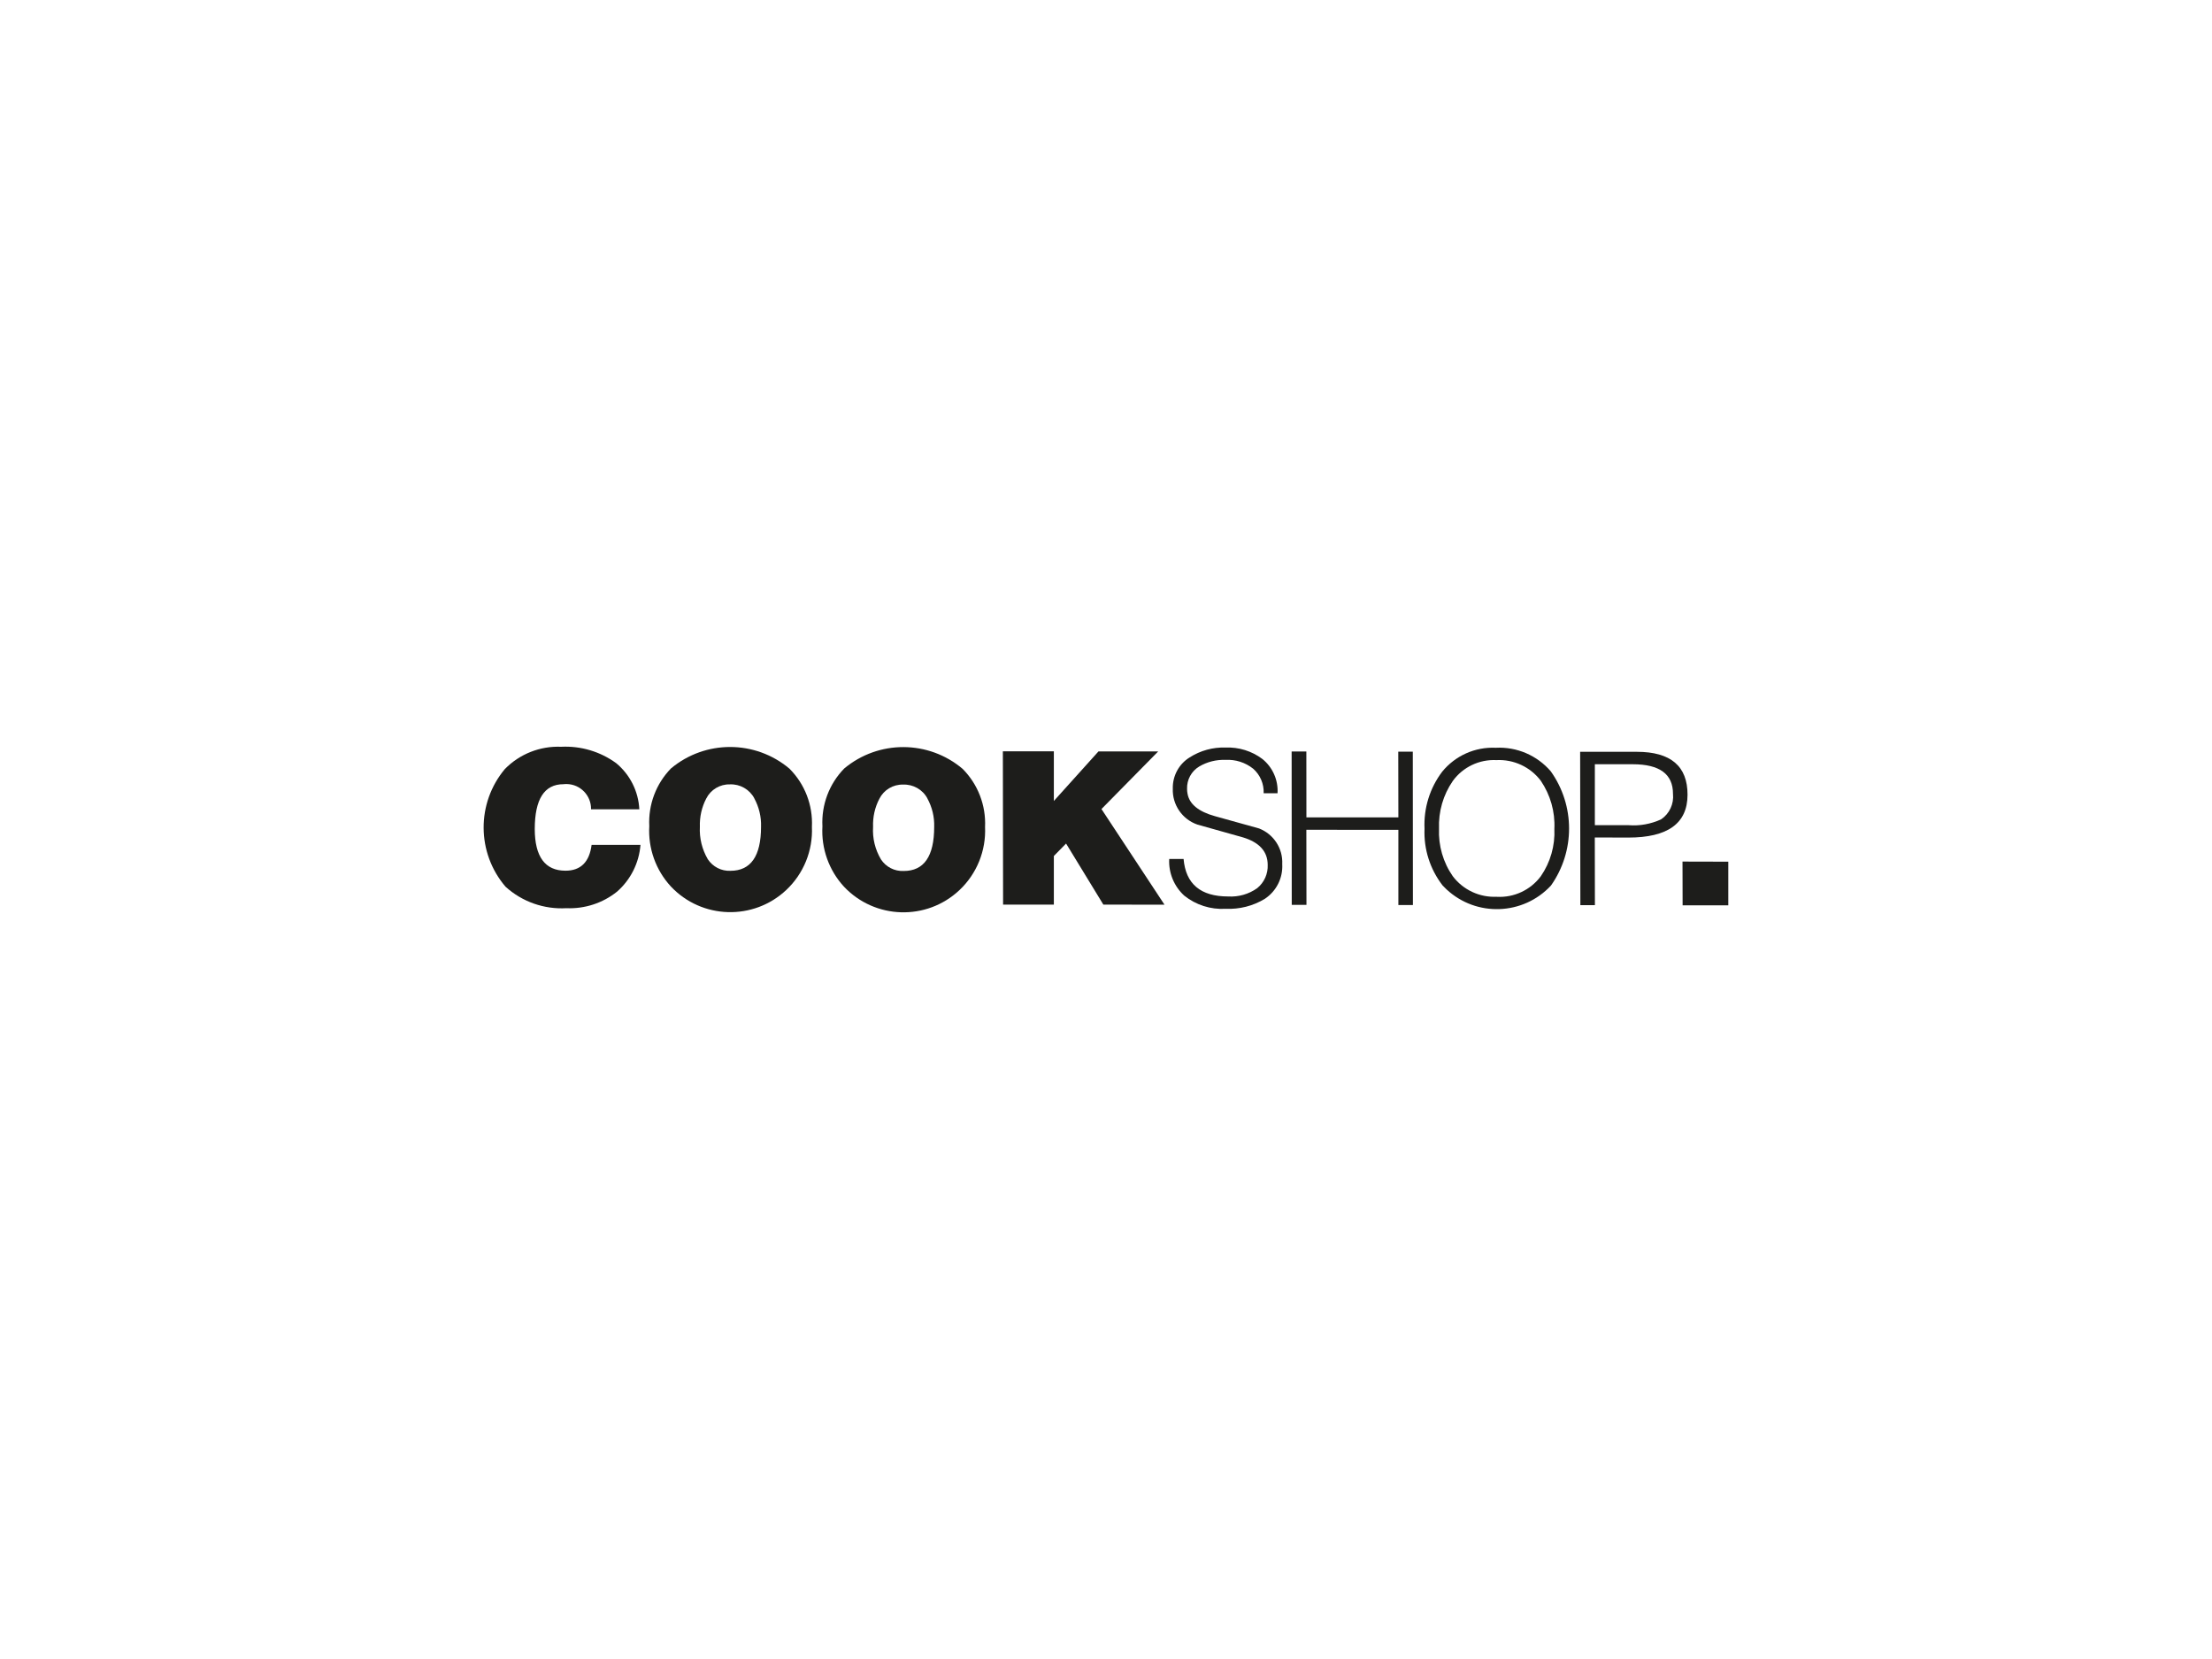 <?xml version="1.0" encoding="UTF-8"?>
<svg id="Layer_1" data-name="Layer 1" xmlns="http://www.w3.org/2000/svg" viewBox="0 0 400 300">
  <defs>
    <style>
      .cls-1 {
        fill: #1d1d1b;
        stroke-width: 0px;
      }
    </style>
  </defs>
  <path id="Path_272" data-name="Path 272" class="cls-1" d="M115.62,146.35h-8.74c.05-2.47-1.91-4.52-4.38-4.57-.2,0-.41,0-.61.03-3.46,0-5.18,2.7-5.19,8.1.01,5.02,1.87,7.54,5.56,7.54,2.74,0,4.32-1.56,4.72-4.67h8.84c-.26,3.26-1.77,6.29-4.23,8.45-2.59,2.08-5.85,3.14-9.17,3-4.04.23-8-1.16-11-3.88-5.24-6.12-5.29-15.12-.12-21.29,2.67-2.72,6.36-4.18,10.17-4.02,3.56-.18,7.07.86,9.95,2.96,2.51,2.07,4.03,5.11,4.19,8.36"/>
  <path id="Path_273" data-name="Path 273" class="cls-1" d="M136.39,144.35c.86,1.58,1.29,3.36,1.23,5.15,0,5.31-1.85,7.97-5.54,7.97-1.64.07-3.19-.73-4.09-2.1-1.04-1.78-1.54-3.82-1.43-5.88-.06-1.77.33-3.52,1.15-5.09.81-1.61,2.48-2.61,4.28-2.56,1.83-.08,3.54.9,4.41,2.51M121.35,138.94c-2.72,2.78-4.14,6.57-3.94,10.46-.23,4.01,1.18,7.95,3.9,10.9,5.59,5.94,14.94,6.22,20.88.63,3.13-2.95,4.82-7.11,4.63-11.41.19-3.92-1.28-7.74-4.06-10.52-6.18-5.21-15.21-5.23-21.42-.05"/>
  <path id="Path_274" data-name="Path 274" class="cls-1" d="M167.7,144.39c.86,1.57,1.29,3.35,1.23,5.14,0,5.33-1.85,7.99-5.54,7.97-1.63.07-3.18-.72-4.08-2.09-1.06-1.78-1.56-3.83-1.43-5.89-.07-1.76.32-3.52,1.14-5.08.81-1.61,2.48-2.61,4.28-2.56,1.83-.08,3.55.9,4.41,2.51M152.66,138.97c-2.72,2.78-4.14,6.57-3.94,10.46-.23,4.01,1.17,7.94,3.89,10.9,5.6,5.94,14.95,6.22,20.89.63,3.13-2.95,4.82-7.11,4.63-11.41.18-3.92-1.29-7.73-4.05-10.51-6.17-5.23-15.21-5.26-21.42-.07"/>
  <path id="Path_275" data-name="Path 275" class="cls-1" d="M181.39,163.57l-.04-27.71h9.22v8.98l8.07-8.96h10.8s-10.26,10.42-10.26,10.42l11.4,17.3-11.06-.02-6.74-11.04-2.21,2.25v8.79s-9.19,0-9.19,0Z"/>
  <path id="Path_276" data-name="Path 276" class="cls-1" d="M211.45,155.33h2.58c.39,4.52,3.08,6.78,8.06,6.78,1.87.11,3.72-.41,5.25-1.5,1.27-1.03,1.97-2.6,1.9-4.23-.01-2.4-1.5-4.06-4.49-4.96l-8.22-2.31c-2.75-.95-4.56-3.59-4.45-6.5-.06-2.29,1.1-4.45,3.05-5.65,1.93-1.23,4.19-1.86,6.48-1.78,2.4-.1,4.76.63,6.67,2.07,1.86,1.5,2.88,3.81,2.74,6.2h-2.51c.07-1.69-.62-3.31-1.88-4.43-1.42-1.14-3.21-1.71-5.03-1.61-1.66-.06-3.3.35-4.73,1.19-1.43.85-2.27,2.41-2.21,4.06,0,.29.02.57.08.85.32,1.88,1.97,3.25,4.96,4.08l7.98,2.22c2.64,1.03,4.33,3.62,4.19,6.45.14,2.5-1.05,4.88-3.14,6.27-2.13,1.3-4.6,1.92-7.1,1.81-2.7.16-5.37-.69-7.48-2.38-1.85-1.69-2.85-4.12-2.72-6.62"/>
  <path id="Path_277" data-name="Path 277" class="cls-1" d="M236.26,163.63h-2.67l-.02-27.74h2.66s.01,11.92.01,11.92h16.63s-.02-11.89-.02-11.89h2.63s.02,27.74.02,27.74h-2.63v-13.6s-16.64-.01-16.64-.01l.02,13.59Z"/>
  <path id="Path_278" data-name="Path 278" class="cls-1" d="M257.6,149.85c-.17-3.7.95-7.34,3.19-10.3,2.36-2.9,5.96-4.51,9.69-4.33,3.8-.2,7.47,1.37,9.95,4.26,4.4,6.18,4.41,14.46.03,20.66-5.02,5.4-13.48,5.71-18.88.69-.24-.23-.48-.46-.71-.71-2.27-2.93-3.43-6.56-3.27-10.26M270.68,162.17c3.11.17,6.09-1.23,7.95-3.72,1.73-2.51,2.59-5.52,2.45-8.57.15-3.09-.72-6.14-2.46-8.7-1.89-2.5-4.9-3.89-8.03-3.73-3.09-.15-6.05,1.26-7.87,3.76-1.75,2.53-2.62,5.56-2.5,8.64-.13,3.06.74,6.09,2.49,8.6,1.88,2.48,4.87,3.87,7.98,3.71"/>
  <path id="Path_279" data-name="Path 279" class="cls-1" d="M288.42,163.68h-2.64s-.04-27.73-.04-27.73h10.25c6.12,0,9.18,2.59,9.17,7.77-.01,5.18-3.57,7.75-10.76,7.74l-6.01-.02.02,12.24ZM288.4,149.22h6.09c2.02.16,4.04-.21,5.88-1.05,1.52-1.02,2.35-2.8,2.16-4.63,0-3.56-2.42-5.34-7.27-5.34h-6.86v11.02Z"/>
  <path id="Path_280" data-name="Path 280" class="cls-1" d="M312.54,163.71h-8.27l-.02-7.91,8.28.02v7.9Z"/>
</svg>